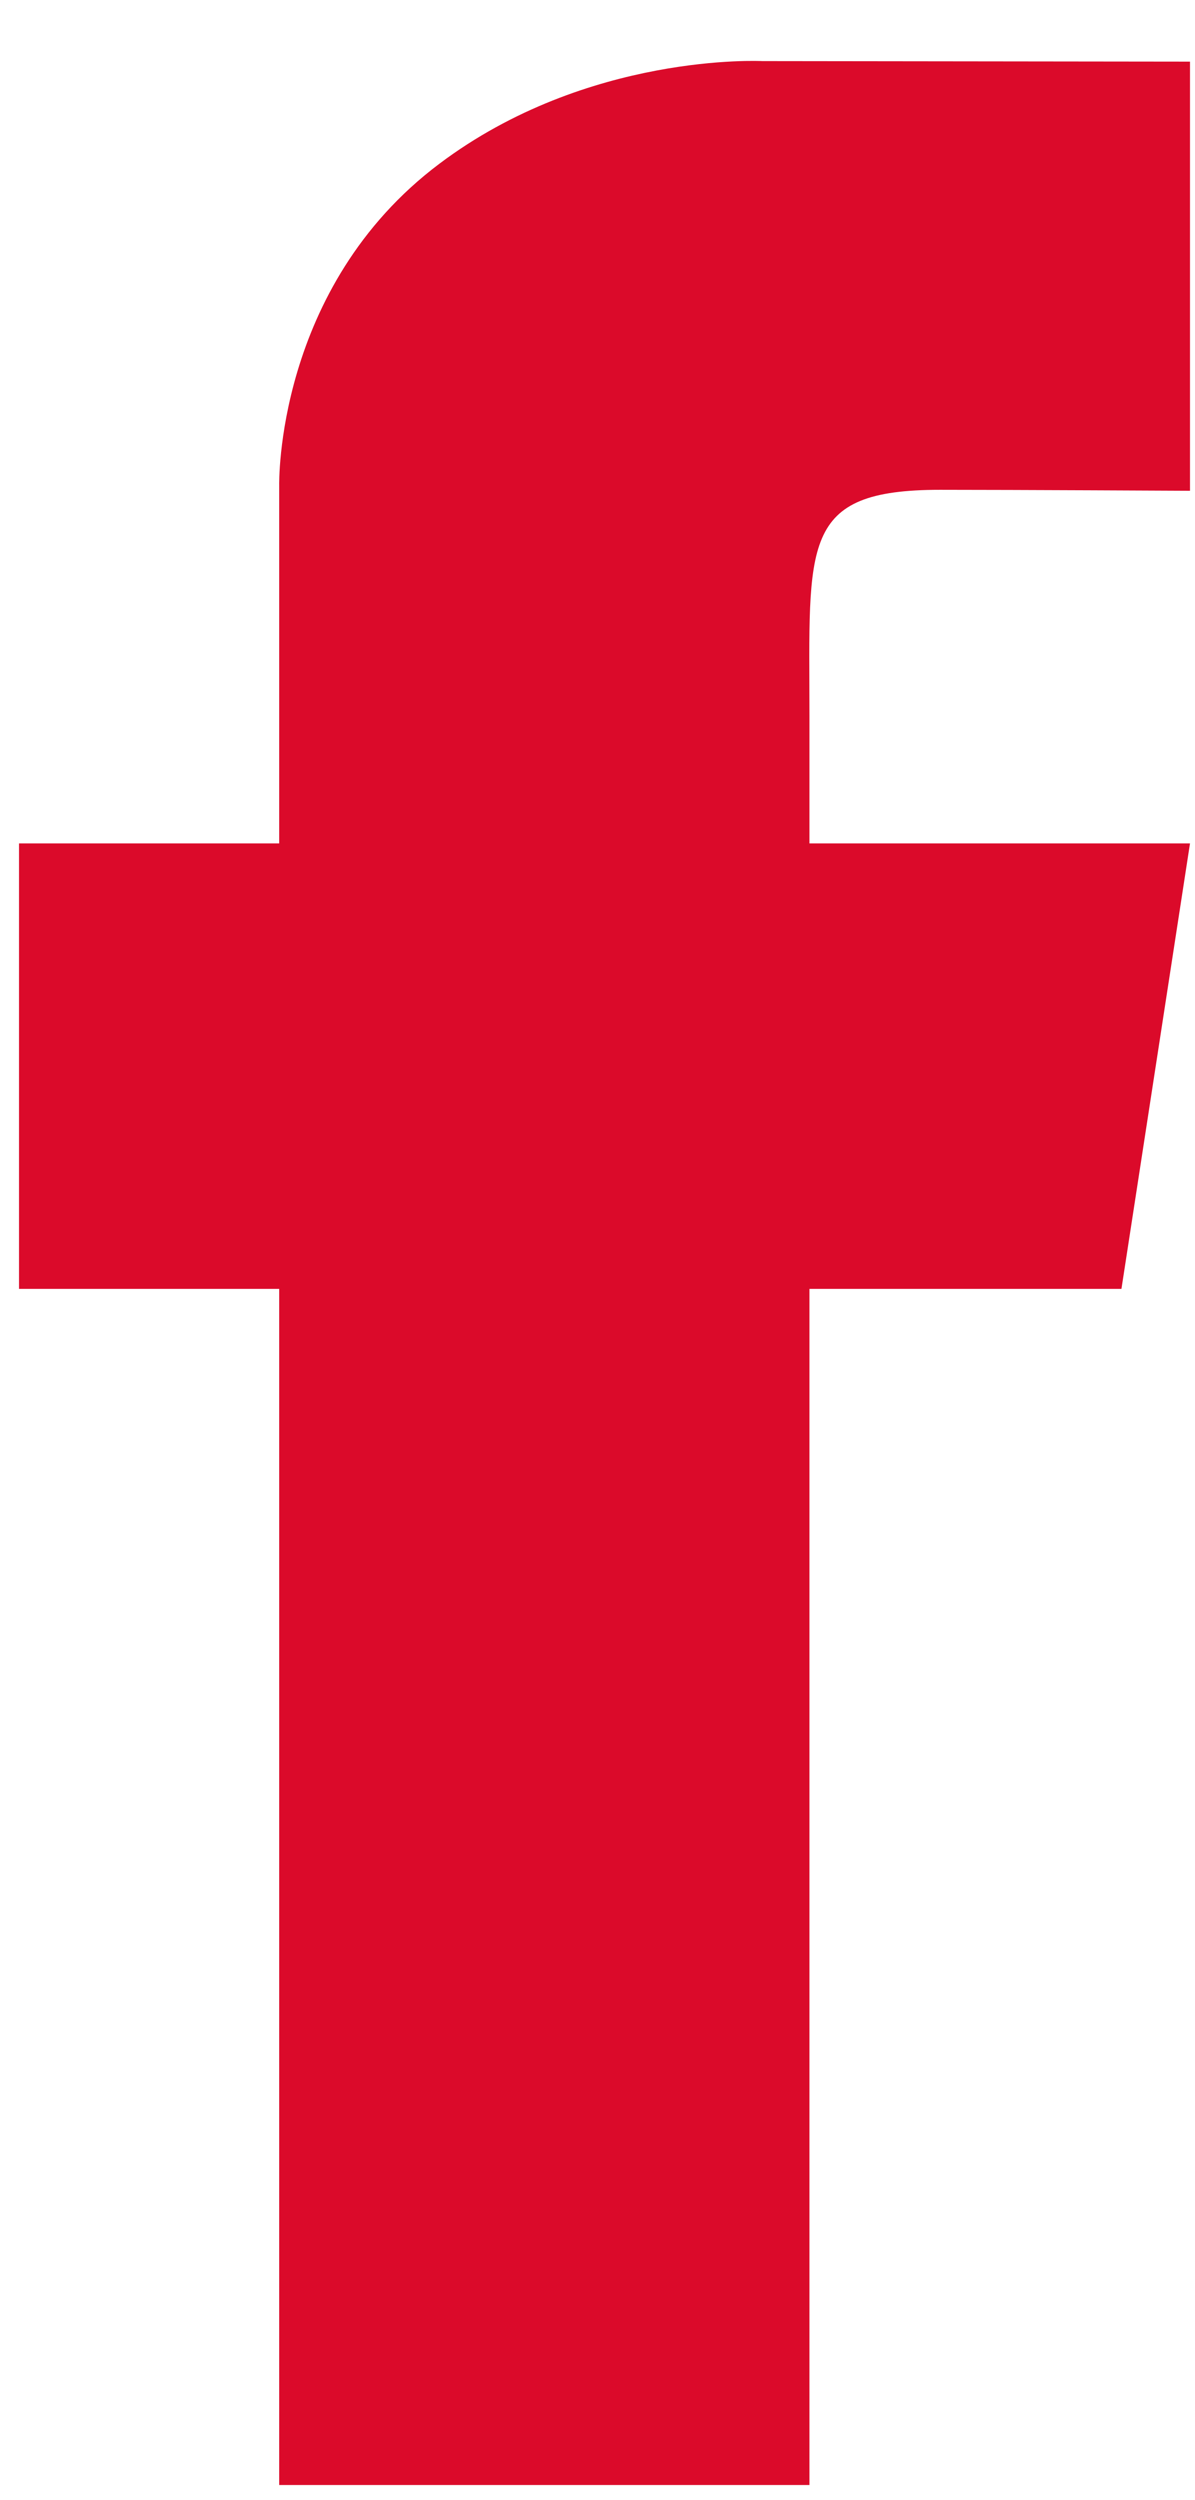 <svg width="11" height="23" viewBox="0 0 11 23" fill="none" xmlns="http://www.w3.org/2000/svg">
<path d="M7.017 0.562L10.954 0.567V4.515C10.954 4.515 9.322 4.506 8.654 4.506C7.359 4.506 7.451 5 7.451 6.586V7.759H10.954L10.323 11.857H7.451V22.861H2.57V11.857H0.175V7.759H2.57V4.466C2.57 4.466 2.529 2.644 4.045 1.506C5.411 0.479 7.017 0.562 7.017 0.562Z" fill="#DB0A2A"/>
</svg>
